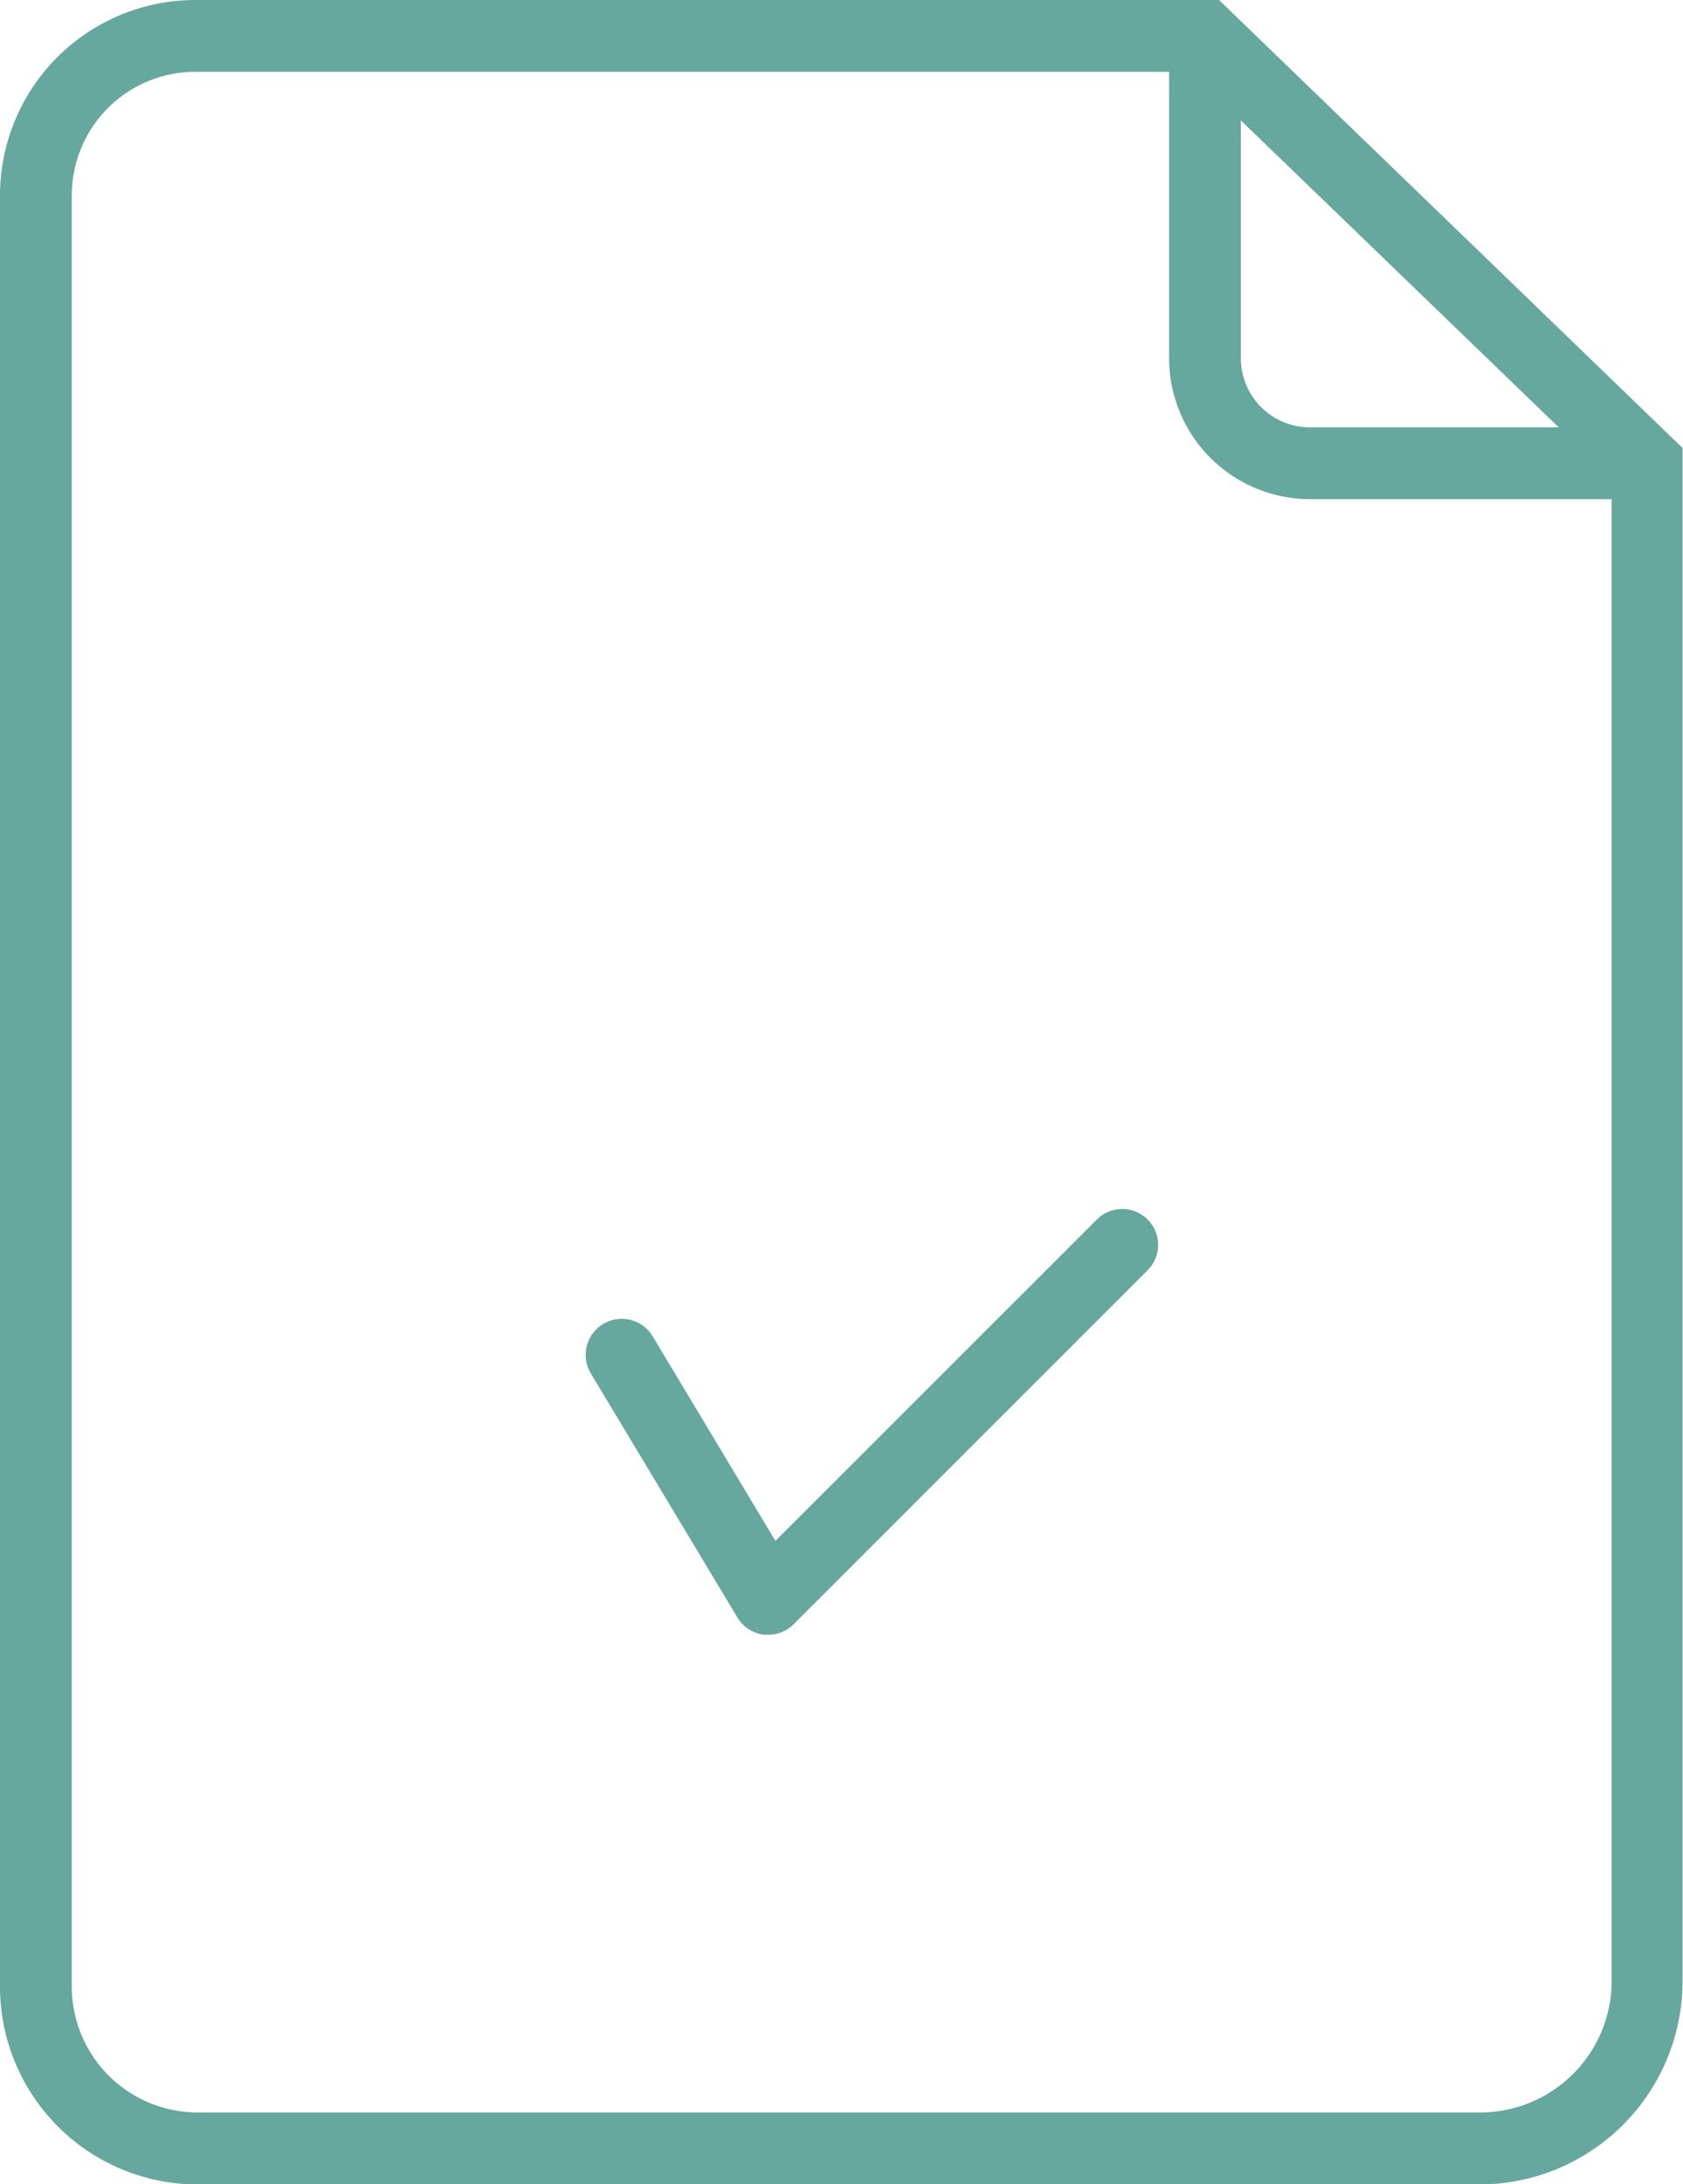 <svg xmlns="http://www.w3.org/2000/svg" viewBox="0 0 158.77 205.98"><defs><style>.cls-1{fill:#66A79E;}</style></defs><g id="Capa_2" data-name="Capa 2"><g id="Capa_1-2" data-name="Capa 1"><path class="cls-1" d="M139.6,206h-121A18.66,18.66,0,0,1,0,187.34V18.42A18.44,18.44,0,0,1,18.42,0H115l43.73,42.25V186.81A19.19,19.19,0,0,1,139.6,206ZM18.42,6.77A11.66,11.66,0,0,0,6.77,18.42V187.34a11.88,11.88,0,0,0,11.87,11.87h121a12.41,12.41,0,0,0,12.4-12.4V45.12L112.31,6.77Z"/><path class="cls-1" d="M155.38,47.07h-31.8a13.3,13.3,0,0,1-13.29-13.29V3.38h6.77v30.4a6.52,6.52,0,0,0,6.52,6.52h31.8Z"/><path class="cls-1" d="M72.47,154.16l-.41,0a3.42,3.42,0,0,1-2.49-1.62l-13.82-23A3.39,3.39,0,0,1,61.56,126l11.59,19.31L103.48,115a3.38,3.38,0,1,1,4.78,4.79L74.87,153.17A3.38,3.38,0,0,1,72.47,154.16Z"/></g></g></svg>